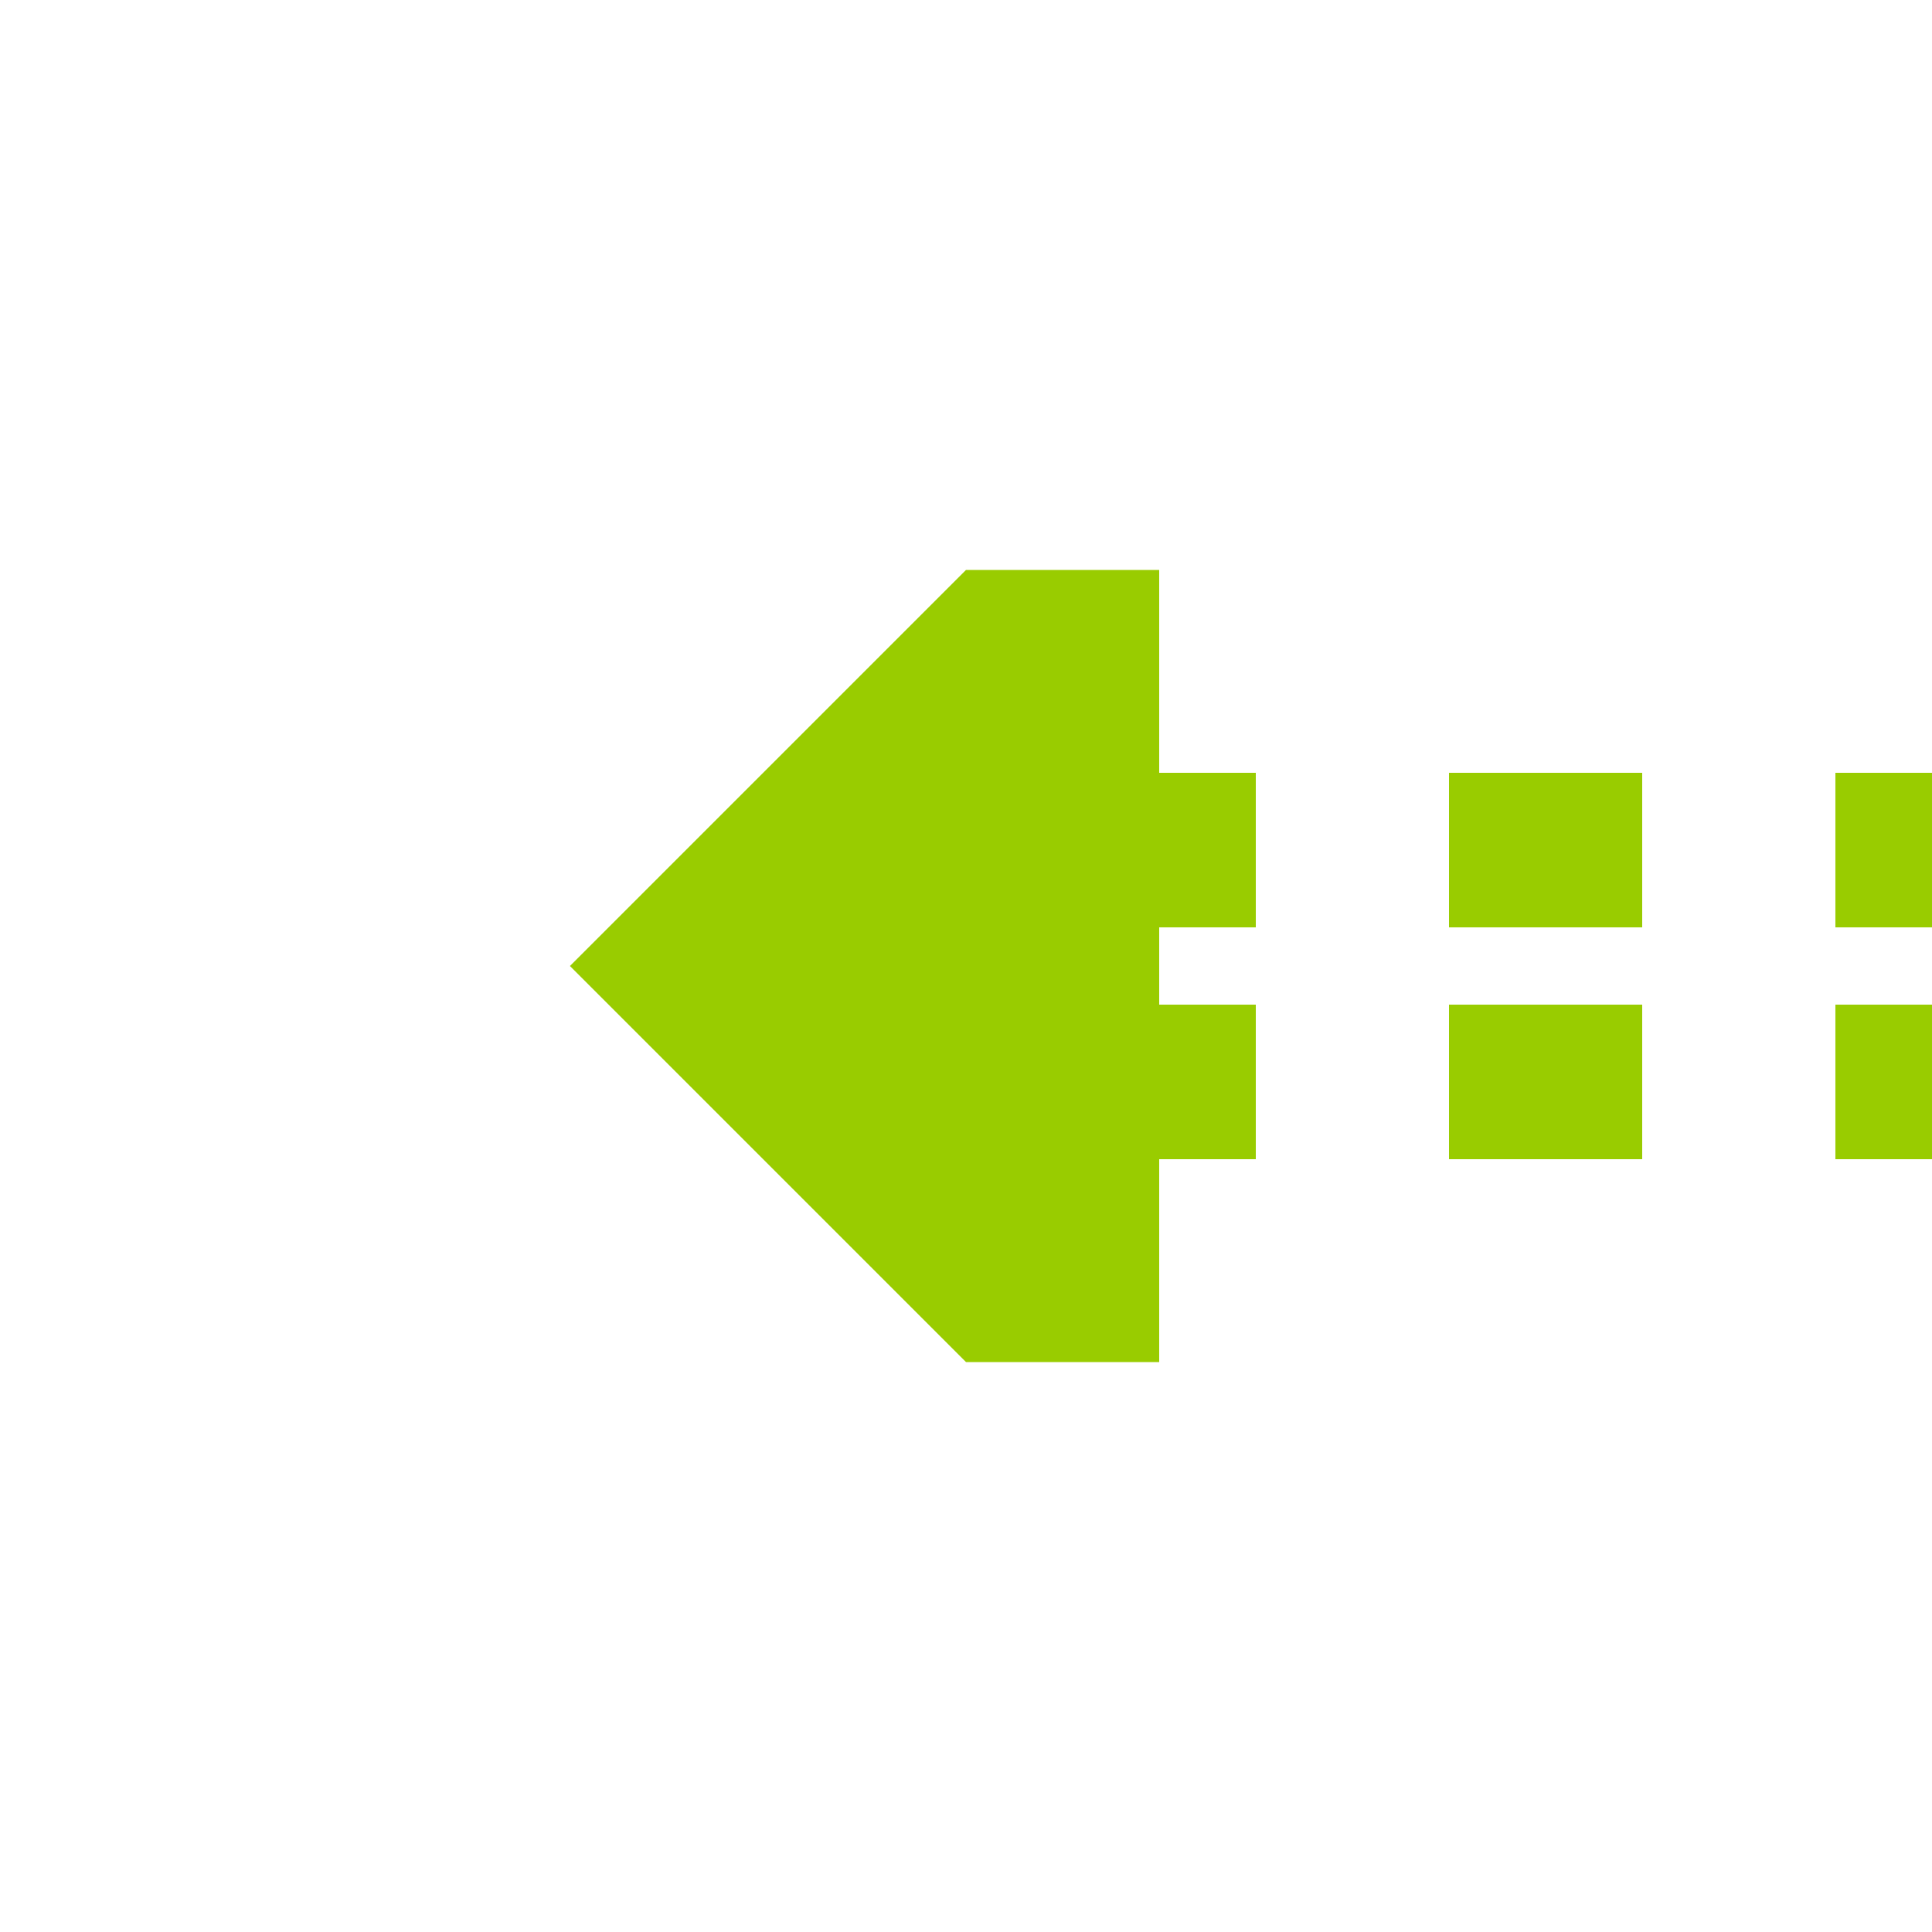 <?xml version="1.0" encoding="UTF-8"?>
<svg xmlns="http://www.w3.org/2000/svg" width="500" height="500">
 <title>tCONTgq lime</title>
 <path stroke="#99CC00" d="M 525,220 H 275 m 0,60 H 500" stroke-width="40" stroke-dasharray="50"/>
 <path fill="#99CC00" d="M 147.5,250 250,147.5 h 50 v 205 h -50"/>
</svg>